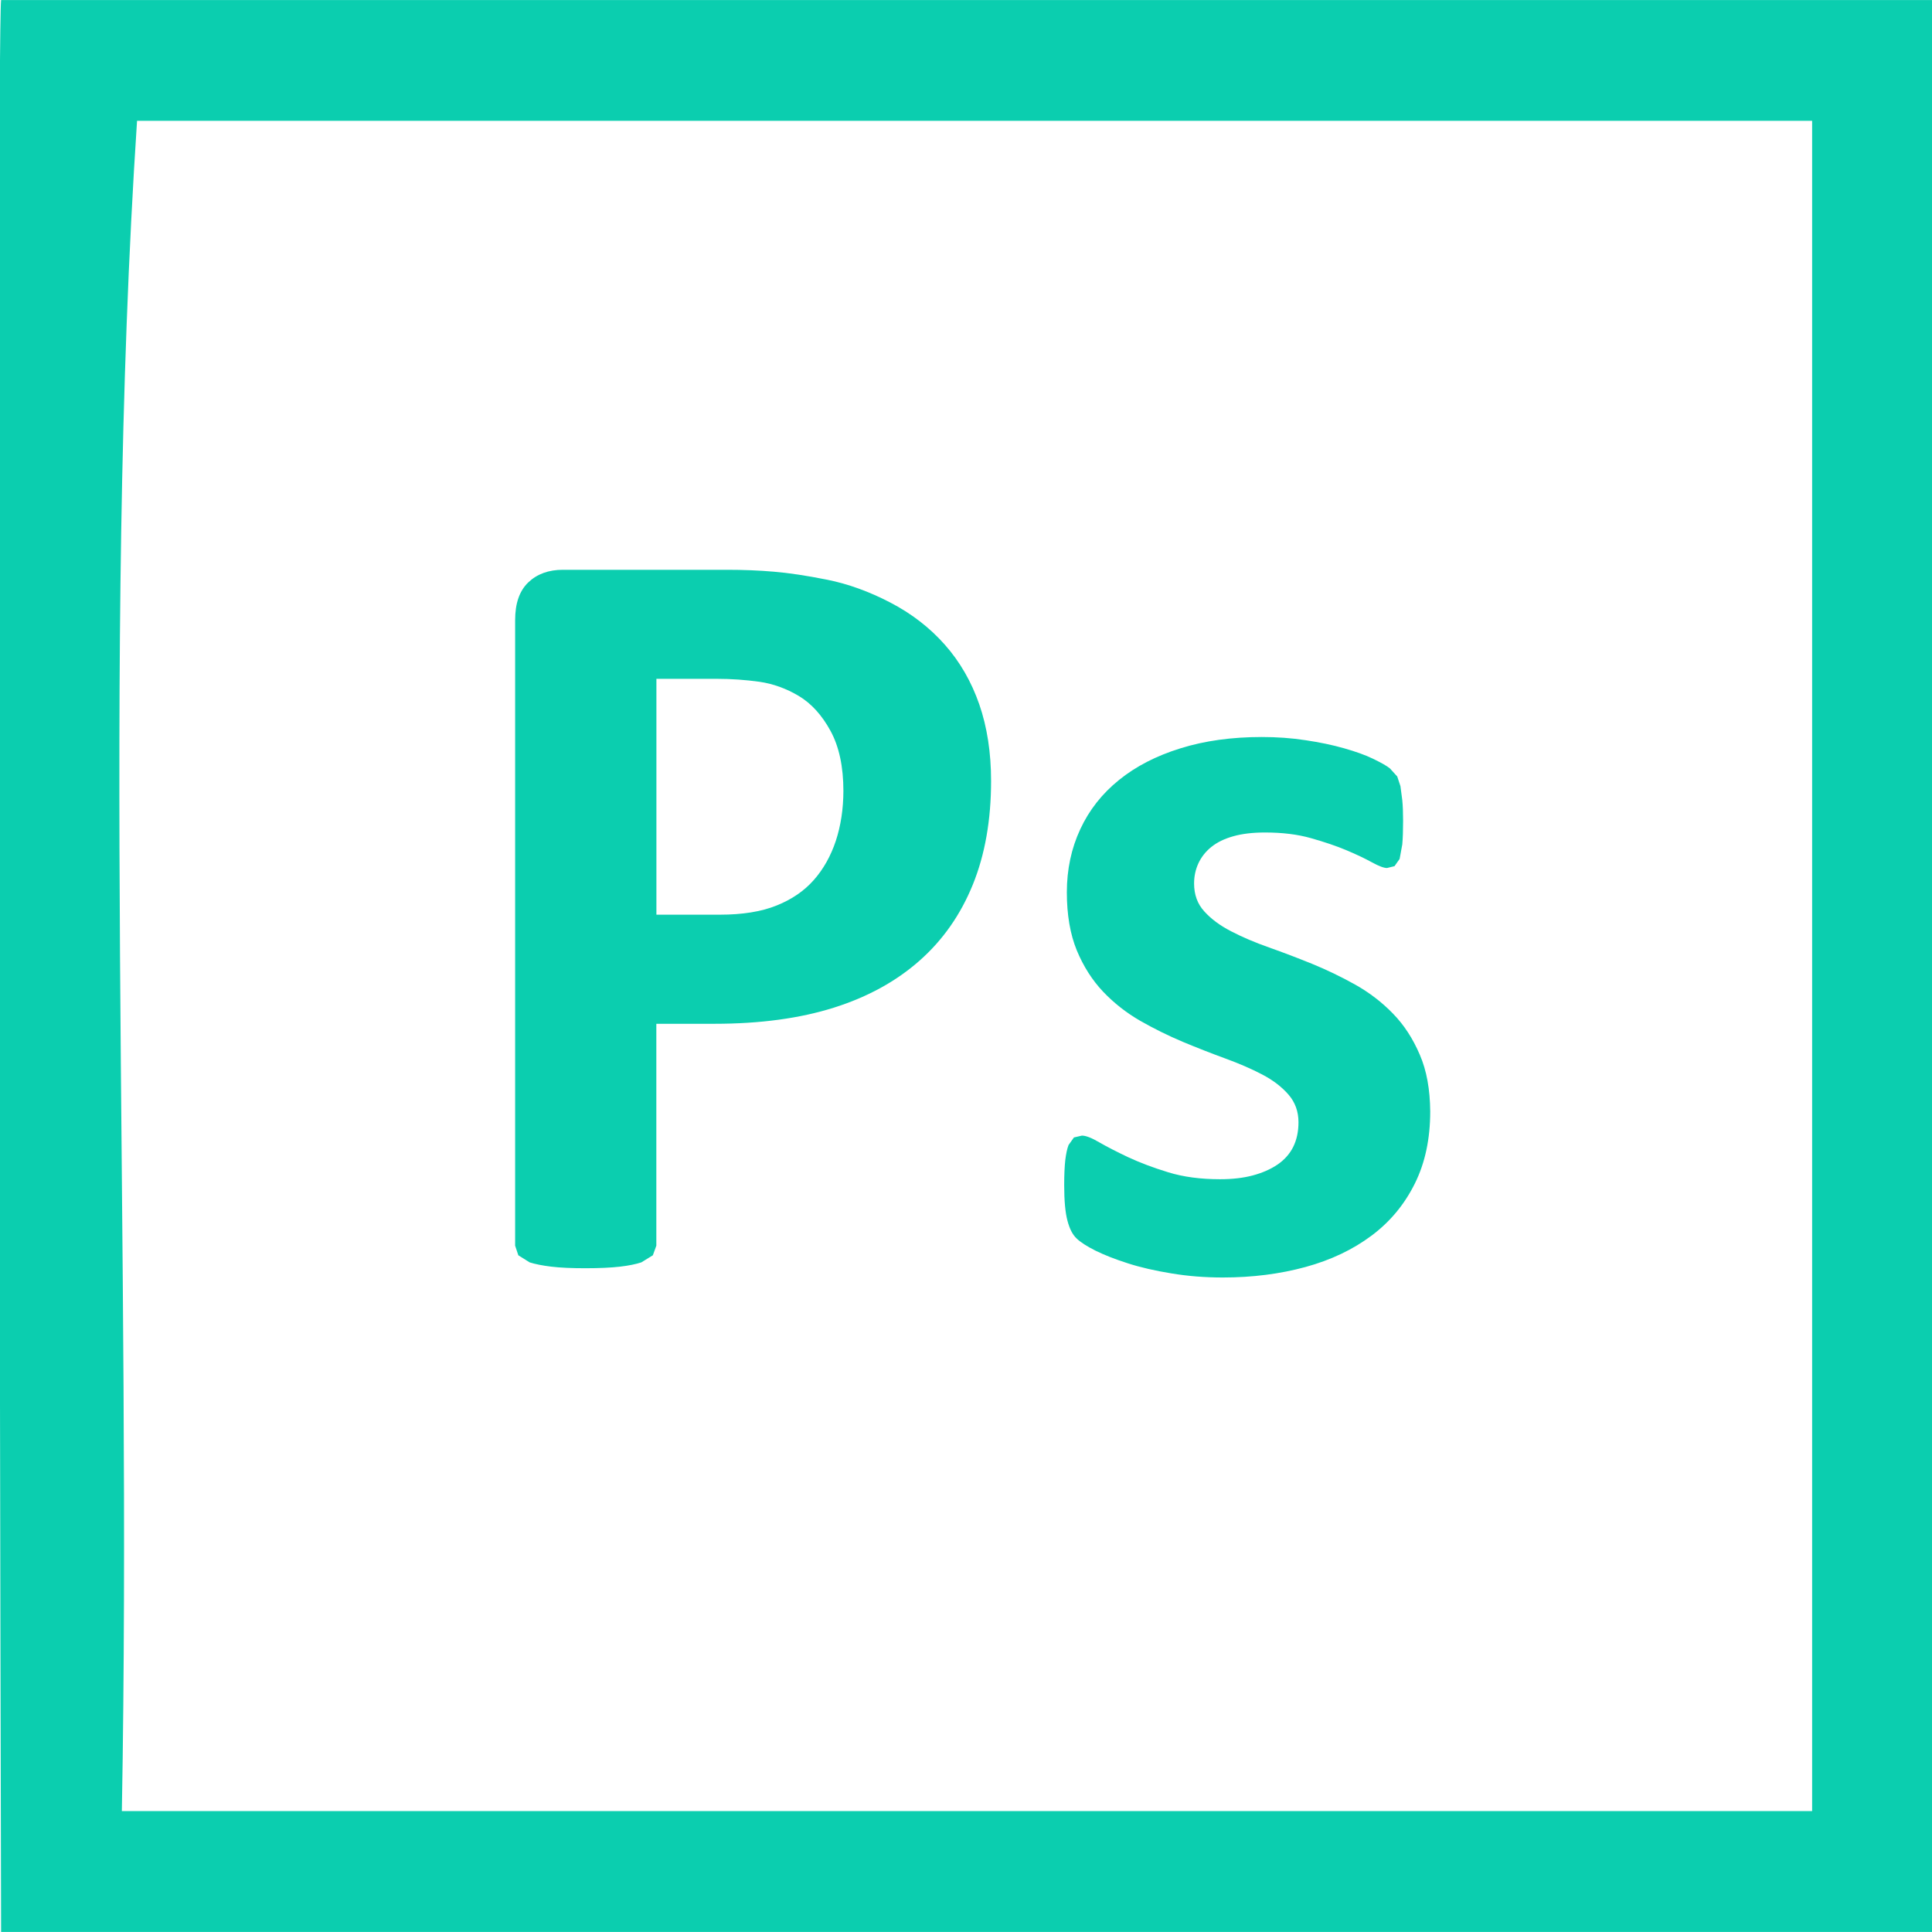 <?xml version="1.0" encoding="utf-8"?>
<!-- Generator: Adobe Illustrator 15.0.0, SVG Export Plug-In . SVG Version: 6.00 Build 0)  -->
<!DOCTYPE svg PUBLIC "-//W3C//DTD SVG 1.1//EN" "http://www.w3.org/Graphics/SVG/1.1/DTD/svg11.dtd">
<svg version="1.1" id="Layer_1" xmlns="http://www.w3.org/2000/svg" xmlns:xlink="http://www.w3.org/1999/xlink" x="0px" y="0px"
	 width="28.35px" height="28.35px" viewBox="0 0 28.35 28.35" enable-background="new 0 0 28.35 28.35" xml:space="preserve">
<g>
	<path fill-rule="evenodd" clip-rule="evenodd" fill="#0BCEAF" d="M28.364,0.001c0,9.449,0,18.898,0,28.348
		c-9.449,0-18.898,0-28.348,0c0,0-0.068-27.663,0-28.348C9.392,0.001,18.989,0.001,28.364,0.001z M1.788,26.576
		c8.268,0,16.537,0,24.803,0c0-8.268,0-16.535,0-24.803c-8.193,0-16.387,0-24.58,0C1.493,9.599,1.937,18.382,1.788,26.576z"/>
	<path fill="#0BCEAF" d="M20.834,15.477c-0.1-0.234-0.23-0.436-0.394-0.604c-0.163-0.168-0.349-0.31-0.556-0.426
		c-0.208-0.116-0.418-0.217-0.631-0.304c-0.213-0.086-0.424-0.167-0.631-0.24s-0.393-0.152-0.556-0.237
		c-0.163-0.084-0.294-0.181-0.394-0.292c-0.101-0.11-0.15-0.247-0.15-0.41c0-0.105,0.021-0.204,0.063-0.295
		c0.043-0.092,0.105-0.172,0.189-0.24s0.191-0.121,0.324-0.158c0.131-0.037,0.285-0.055,0.465-0.055
		c0.252,0,0.477,0.027,0.674,0.083s0.371,0.114,0.52,0.177c0.15,0.063,0.275,0.123,0.375,0.178s0.174,0.083,0.221,0.083l0.11-0.027
		l0.075-0.106l0.039-0.213c0.008-0.089,0.012-0.205,0.012-0.347c0-0.121-0.004-0.222-0.012-0.303l-0.027-0.205l-0.047-0.142
		l-0.107-0.118c-0.049-0.04-0.133-0.086-0.248-0.142s-0.258-0.106-0.426-0.154s-0.355-0.087-0.563-0.118
		c-0.208-0.032-0.422-0.047-0.643-0.047c-0.441,0-0.839,0.055-1.194,0.166c-0.354,0.11-0.656,0.265-0.902,0.465
		c-0.248,0.2-0.437,0.44-0.568,0.722c-0.131,0.281-0.197,0.59-0.197,0.926c0,0.331,0.049,0.615,0.146,0.852
		c0.098,0.236,0.227,0.438,0.387,0.607c0.16,0.168,0.342,0.31,0.543,0.426c0.203,0.116,0.41,0.218,0.623,0.308
		c0.213,0.089,0.421,0.17,0.623,0.244c0.203,0.074,0.384,0.152,0.544,0.236c0.161,0.084,0.289,0.183,0.387,0.296
		c0.097,0.112,0.146,0.248,0.146,0.405c0,0.137-0.026,0.258-0.078,0.363c-0.053,0.105-0.131,0.191-0.233,0.26
		s-0.224,0.121-0.362,0.158c-0.14,0.037-0.299,0.055-0.477,0.055c-0.284,0-0.538-0.033-0.762-0.102
		c-0.223-0.068-0.419-0.143-0.587-0.221c-0.169-0.08-0.309-0.152-0.422-0.217c-0.112-0.066-0.198-0.1-0.257-0.1l-0.117,0.027
		l-0.079,0.111c-0.021,0.055-0.037,0.129-0.048,0.221c-0.01,0.092-0.016,0.214-0.016,0.366c0,0.231,0.016,0.406,0.048,0.524
		c0.031,0.118,0.075,0.205,0.134,0.26c0.058,0.056,0.15,0.115,0.275,0.178c0.127,0.063,0.284,0.125,0.474,0.186
		c0.188,0.061,0.403,0.11,0.643,0.149c0.239,0.04,0.489,0.06,0.753,0.06c0.436,0,0.841-0.052,1.214-0.154
		c0.373-0.102,0.696-0.256,0.97-0.461s0.484-0.46,0.635-0.765s0.225-0.657,0.225-1.057C20.984,15.987,20.935,15.71,20.834,15.477z
		 M12.265,12.338c-0.074,0.223-0.182,0.415-0.323,0.575c-0.142,0.161-0.325,0.286-0.548,0.375c-0.224,0.09-0.501,0.134-0.832,0.134
		h-0.93V9.961h0.883c0.215,0,0.424,0.015,0.627,0.043c0.202,0.029,0.396,0.099,0.58,0.209c0.184,0.11,0.339,0.281,0.465,0.512
		c0.126,0.231,0.189,0.526,0.189,0.883C12.375,11.872,12.338,12.115,12.265,12.338z M14.37,10.336
		c-0.116-0.334-0.284-0.625-0.505-0.875c-0.221-0.25-0.487-0.456-0.8-0.619c-0.313-0.163-0.622-0.274-0.926-0.335
		s-0.566-0.1-0.784-0.118c-0.218-0.019-0.448-0.028-0.69-0.028H8.26c-0.21,0-0.38,0.062-0.509,0.186S7.559,8.855,7.559,9.102v9.177
		l0.047,0.141l0.166,0.104c0.079,0.025,0.185,0.047,0.319,0.063c0.134,0.016,0.301,0.023,0.501,0.023
		c0.205,0,0.373-0.008,0.504-0.023s0.236-0.037,0.315-0.063l0.169-0.104l0.051-0.141v-3.256h0.852c0.672,0,1.257-0.08,1.754-0.237
		s0.916-0.388,1.257-0.69c0.342-0.302,0.602-0.674,0.781-1.115s0.268-0.949,0.268-1.521C14.543,11.044,14.485,10.669,14.37,10.336z"
		/>
</g>
</svg>
